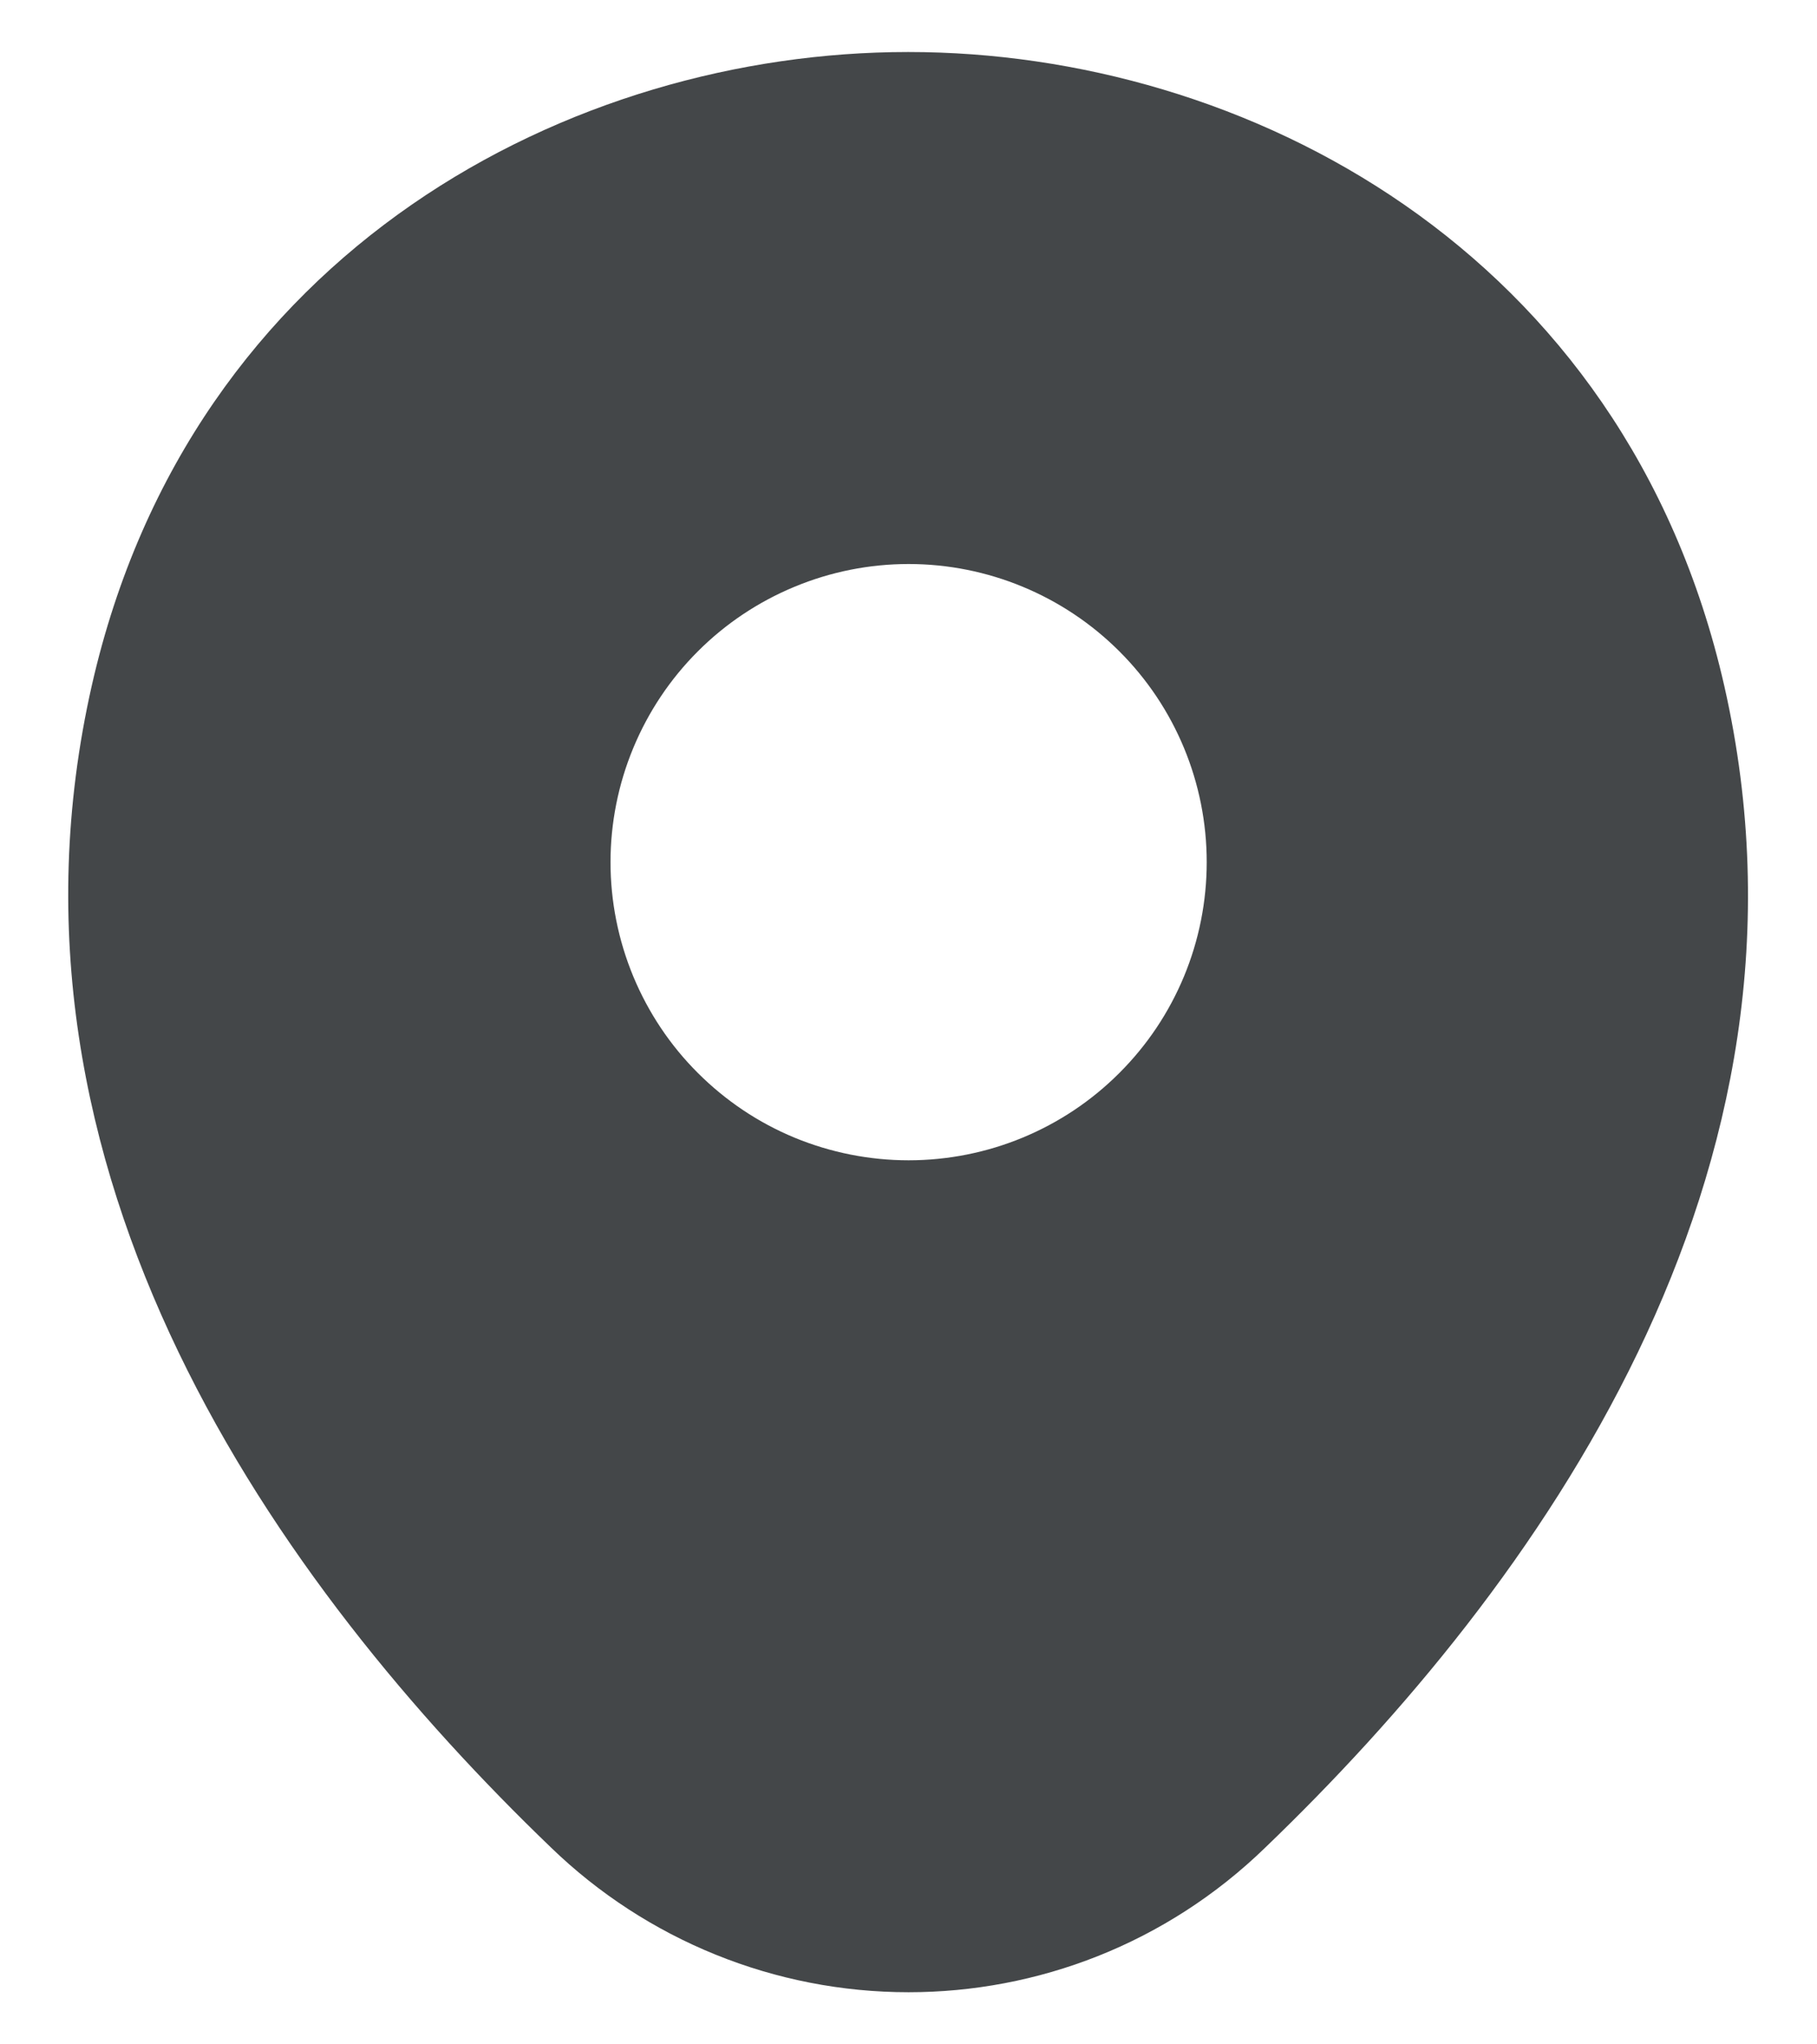 <svg width="16" height="18" viewBox="0 0 16 18" fill="none" xmlns="http://www.w3.org/2000/svg">
<path d="M15.184 6.041C14.309 2.191 10.951 0.458 8.001 0.458H7.993C5.051 0.458 1.684 2.183 0.809 6.033C-0.166 10.333 2.468 13.975 4.851 16.266C5.696 17.084 6.825 17.541 8.001 17.541C9.134 17.541 10.268 17.116 11.143 16.266C13.526 13.975 16.159 10.341 15.184 6.041ZM8.001 10.216C7.656 10.216 7.315 10.148 6.997 10.017C6.678 9.885 6.389 9.691 6.145 9.447C5.901 9.204 5.708 8.914 5.576 8.596C5.444 8.277 5.376 7.936 5.376 7.591C5.376 7.247 5.444 6.905 5.576 6.587C5.708 6.268 5.901 5.979 6.145 5.735C6.389 5.491 6.678 5.298 6.997 5.166C7.315 5.034 7.656 4.966 8.001 4.966C8.697 4.966 9.365 5.243 9.857 5.735C10.35 6.227 10.626 6.895 10.626 7.591C10.626 8.288 10.35 8.955 9.857 9.447C9.365 9.94 8.697 10.216 8.001 10.216Z" fill="#444749"/>
</svg>
